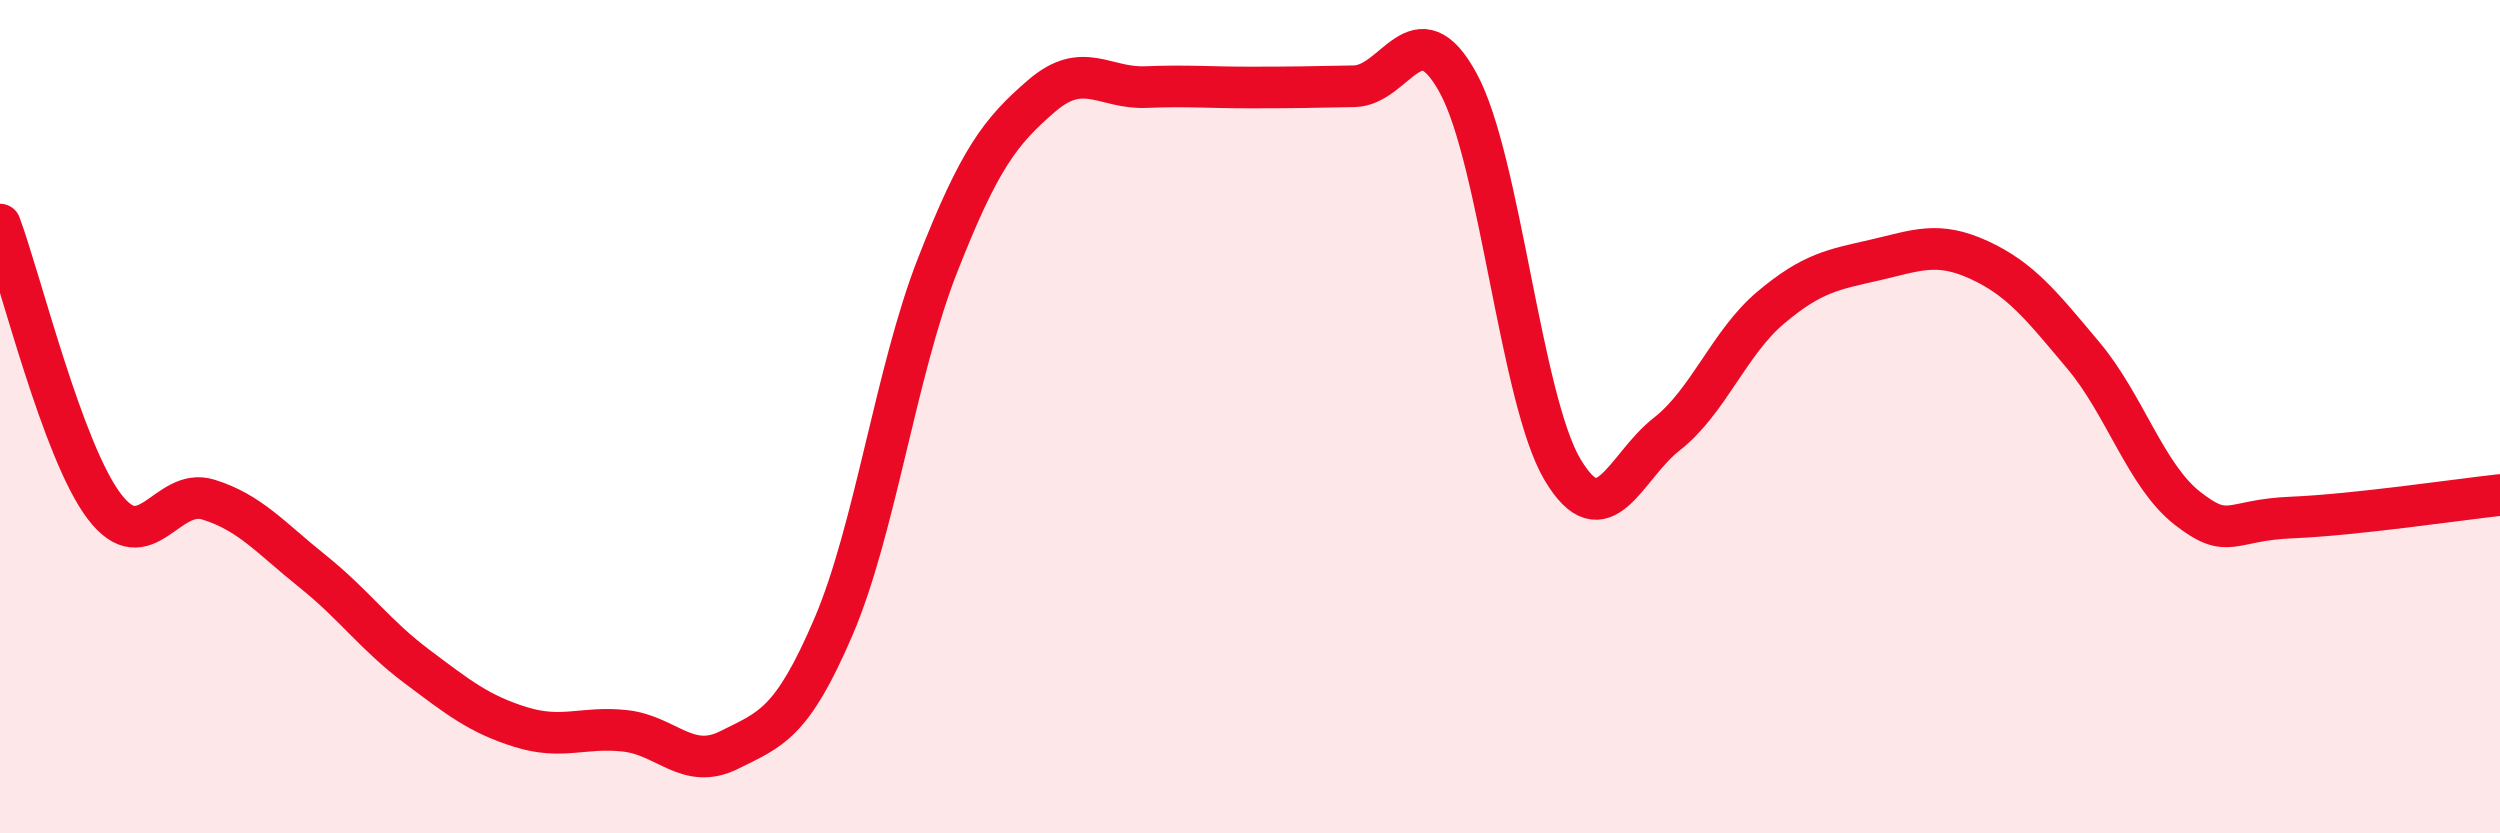 
    <svg width="60" height="20" viewBox="0 0 60 20" xmlns="http://www.w3.org/2000/svg">
      <path
        d="M 0,5.39 C 0.5,6.74 1.5,10.83 2.5,12.15 C 3.5,13.47 4,11.68 5,11.99 C 6,12.3 6.5,12.91 7.5,13.71 C 8.5,14.51 9,15.24 10,15.99 C 11,16.74 11.5,17.14 12.5,17.45 C 13.5,17.76 14,17.43 15,17.54 C 16,17.65 16.5,18.5 17.5,18 C 18.5,17.5 19,17.38 20,15.05 C 21,12.72 21.5,8.92 22.5,6.37 C 23.5,3.82 24,3.16 25,2.3 C 26,1.44 26.5,2.13 27.5,2.09 C 28.5,2.05 29,2.1 30,2.1 C 31,2.1 31.5,2.09 32.5,2.07 C 33.5,2.05 34,0.16 35,2 C 36,3.84 36.5,9.59 37.5,11.27 C 38.5,12.95 39,11.2 40,10.42 C 41,9.64 41.5,8.22 42.5,7.38 C 43.5,6.54 44,6.47 45,6.24 C 46,6.01 46.5,5.78 47.5,6.24 C 48.5,6.7 49,7.34 50,8.53 C 51,9.72 51.5,11.42 52.5,12.2 C 53.5,12.98 53.5,12.48 55,12.42 C 56.5,12.36 59,11.99 60,11.88L60 20L0 20Z"
        fill="#EB0A25"
        opacity="0.1"
        stroke-linecap="round"
        stroke-linejoin="round"
      />
      <path
        d="M 0,5.39 C 0.5,6.74 1.5,10.83 2.5,12.15 C 3.5,13.47 4,11.68 5,11.99 C 6,12.3 6.5,12.91 7.5,13.71 C 8.5,14.51 9,15.24 10,15.99 C 11,16.74 11.5,17.14 12.5,17.45 C 13.5,17.76 14,17.43 15,17.54 C 16,17.65 16.5,18.5 17.5,18 C 18.5,17.5 19,17.38 20,15.05 C 21,12.72 21.5,8.92 22.5,6.37 C 23.5,3.82 24,3.16 25,2.3 C 26,1.44 26.5,2.13 27.5,2.09 C 28.5,2.05 29,2.1 30,2.1 C 31,2.1 31.5,2.09 32.5,2.07 C 33.5,2.05 34,0.16 35,2 C 36,3.84 36.5,9.59 37.5,11.27 C 38.5,12.95 39,11.2 40,10.42 C 41,9.64 41.5,8.22 42.5,7.38 C 43.5,6.54 44,6.47 45,6.24 C 46,6.01 46.5,5.78 47.5,6.24 C 48.5,6.7 49,7.34 50,8.53 C 51,9.72 51.5,11.42 52.5,12.2 C 53.5,12.98 53.5,12.48 55,12.42 C 56.5,12.36 59,11.99 60,11.88"
        stroke="#EB0A25"
        stroke-width="1"
        fill="none"
        stroke-linecap="round"
        stroke-linejoin="round"
      />
    </svg>
  